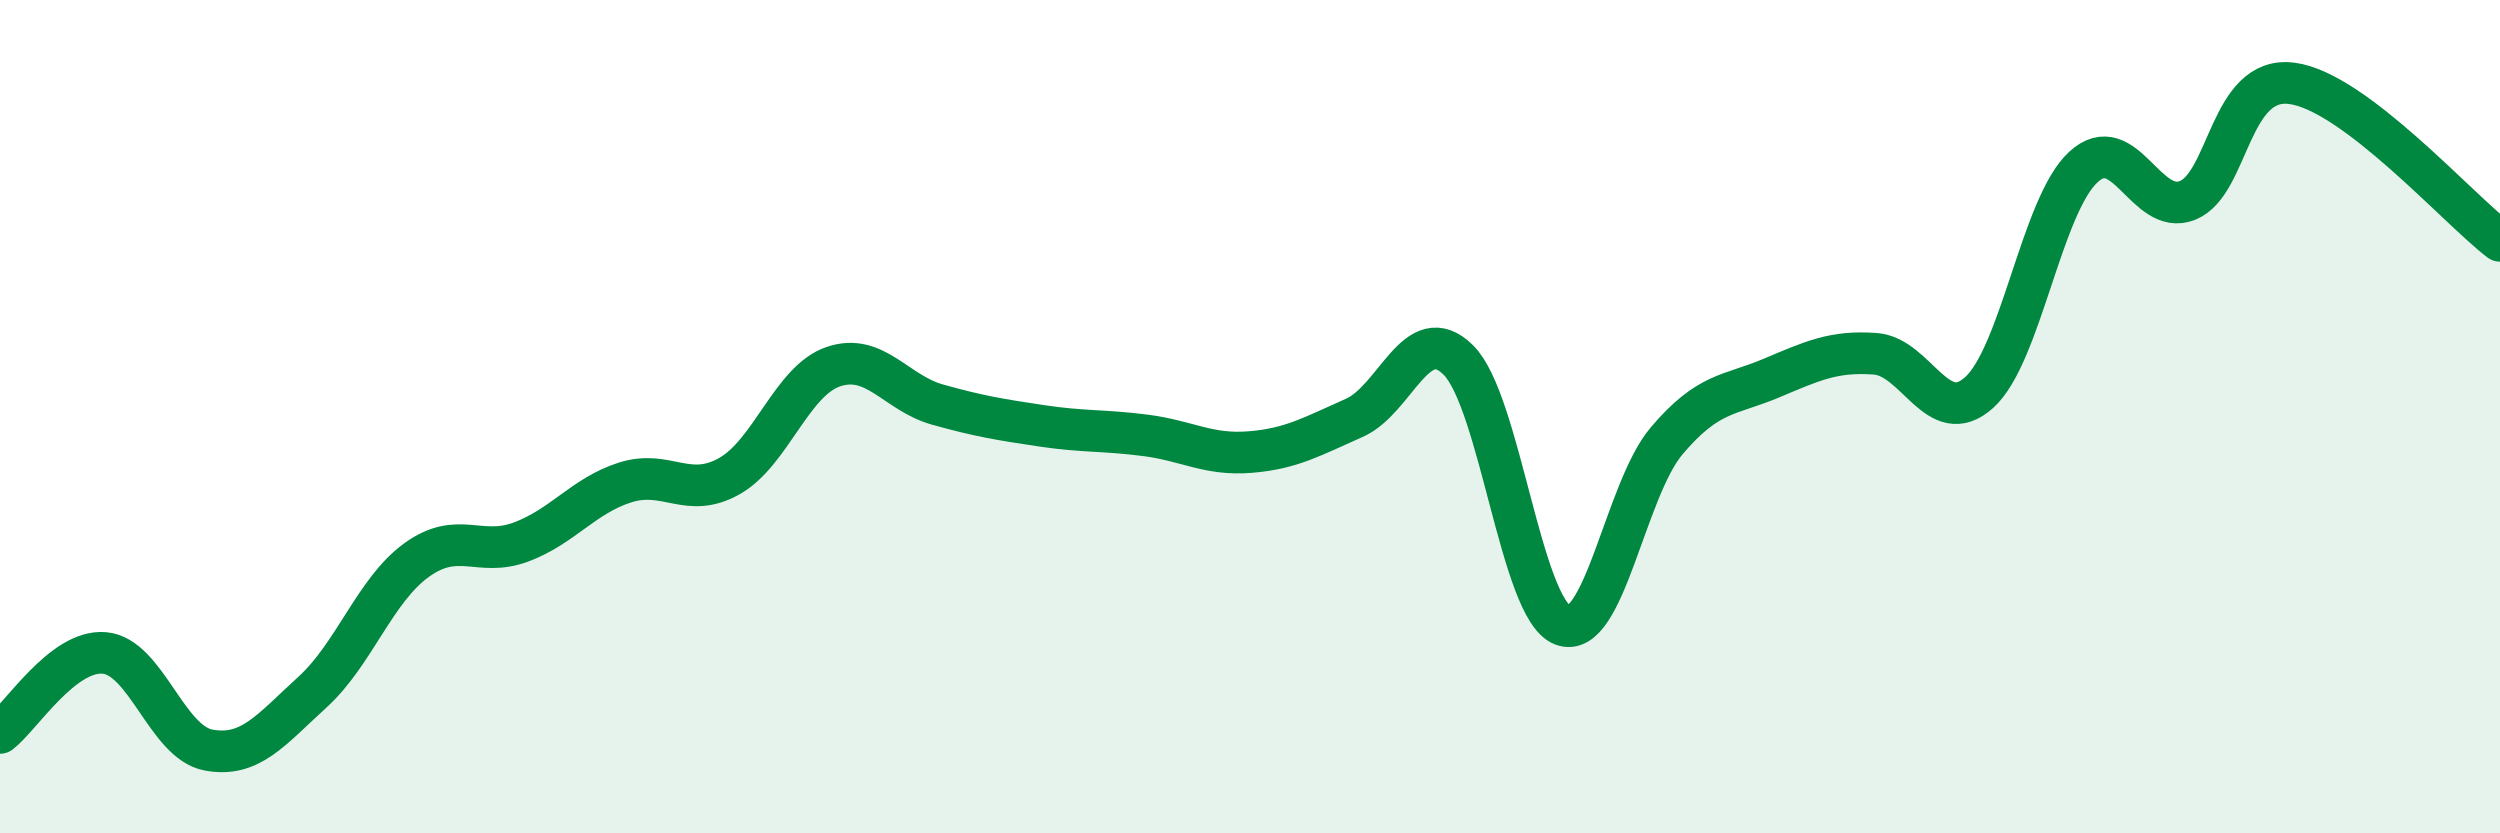 
    <svg width="60" height="20" viewBox="0 0 60 20" xmlns="http://www.w3.org/2000/svg">
      <path
        d="M 0,17.59 C 0.5,17.21 1.5,15.59 2.5,15.67 C 3.5,15.75 4,17.81 5,18 C 6,18.19 6.5,17.52 7.5,16.61 C 8.5,15.7 9,14.16 10,13.44 C 11,12.72 11.5,13.38 12.5,13.01 C 13.5,12.64 14,11.9 15,11.58 C 16,11.26 16.5,11.99 17.5,11.43 C 18.5,10.87 19,9.14 20,8.8 C 21,8.46 21.5,9.43 22.5,9.71 C 23.5,9.99 24,10.07 25,10.22 C 26,10.37 26.5,10.32 27.5,10.45 C 28.5,10.58 29,10.93 30,10.85 C 31,10.77 31.5,10.47 32.5,10.03 C 33.5,9.59 34,7.65 35,8.64 C 36,9.63 36.5,14.61 37.5,15 C 38.5,15.39 39,11.76 40,10.58 C 41,9.4 41.5,9.5 42.5,9.08 C 43.5,8.66 44,8.42 45,8.49 C 46,8.56 46.5,10.32 47.5,9.42 C 48.5,8.52 49,4.93 50,4.01 C 51,3.09 51.5,5.21 52.5,4.81 C 53.5,4.41 53.5,1.81 55,2 C 56.5,2.19 59,5.02 60,5.78L60 20L0 20Z"
        fill="#008740"
        opacity="0.1"
        stroke-linecap="round"
        stroke-linejoin="round"
      />
      <path
        d="M 0,17.59 C 0.5,17.21 1.5,15.59 2.5,15.67 C 3.5,15.75 4,17.81 5,18 C 6,18.19 6.5,17.52 7.5,16.61 C 8.5,15.7 9,14.16 10,13.44 C 11,12.72 11.5,13.38 12.5,13.01 C 13.5,12.64 14,11.9 15,11.58 C 16,11.26 16.5,11.99 17.5,11.43 C 18.5,10.87 19,9.14 20,8.8 C 21,8.46 21.5,9.43 22.5,9.71 C 23.5,9.99 24,10.07 25,10.22 C 26,10.37 26.5,10.32 27.5,10.45 C 28.5,10.58 29,10.93 30,10.85 C 31,10.77 31.5,10.47 32.5,10.03 C 33.5,9.59 34,7.65 35,8.64 C 36,9.63 36.5,14.61 37.5,15 C 38.5,15.39 39,11.76 40,10.58 C 41,9.4 41.5,9.5 42.5,9.08 C 43.5,8.66 44,8.42 45,8.49 C 46,8.56 46.5,10.32 47.5,9.42 C 48.5,8.52 49,4.93 50,4.01 C 51,3.09 51.5,5.21 52.5,4.81 C 53.5,4.41 53.5,1.81 55,2 C 56.5,2.19 59,5.02 60,5.78"
        stroke="#008740"
        stroke-width="1"
        fill="none"
        stroke-linecap="round"
        stroke-linejoin="round"
      />
    </svg>
  